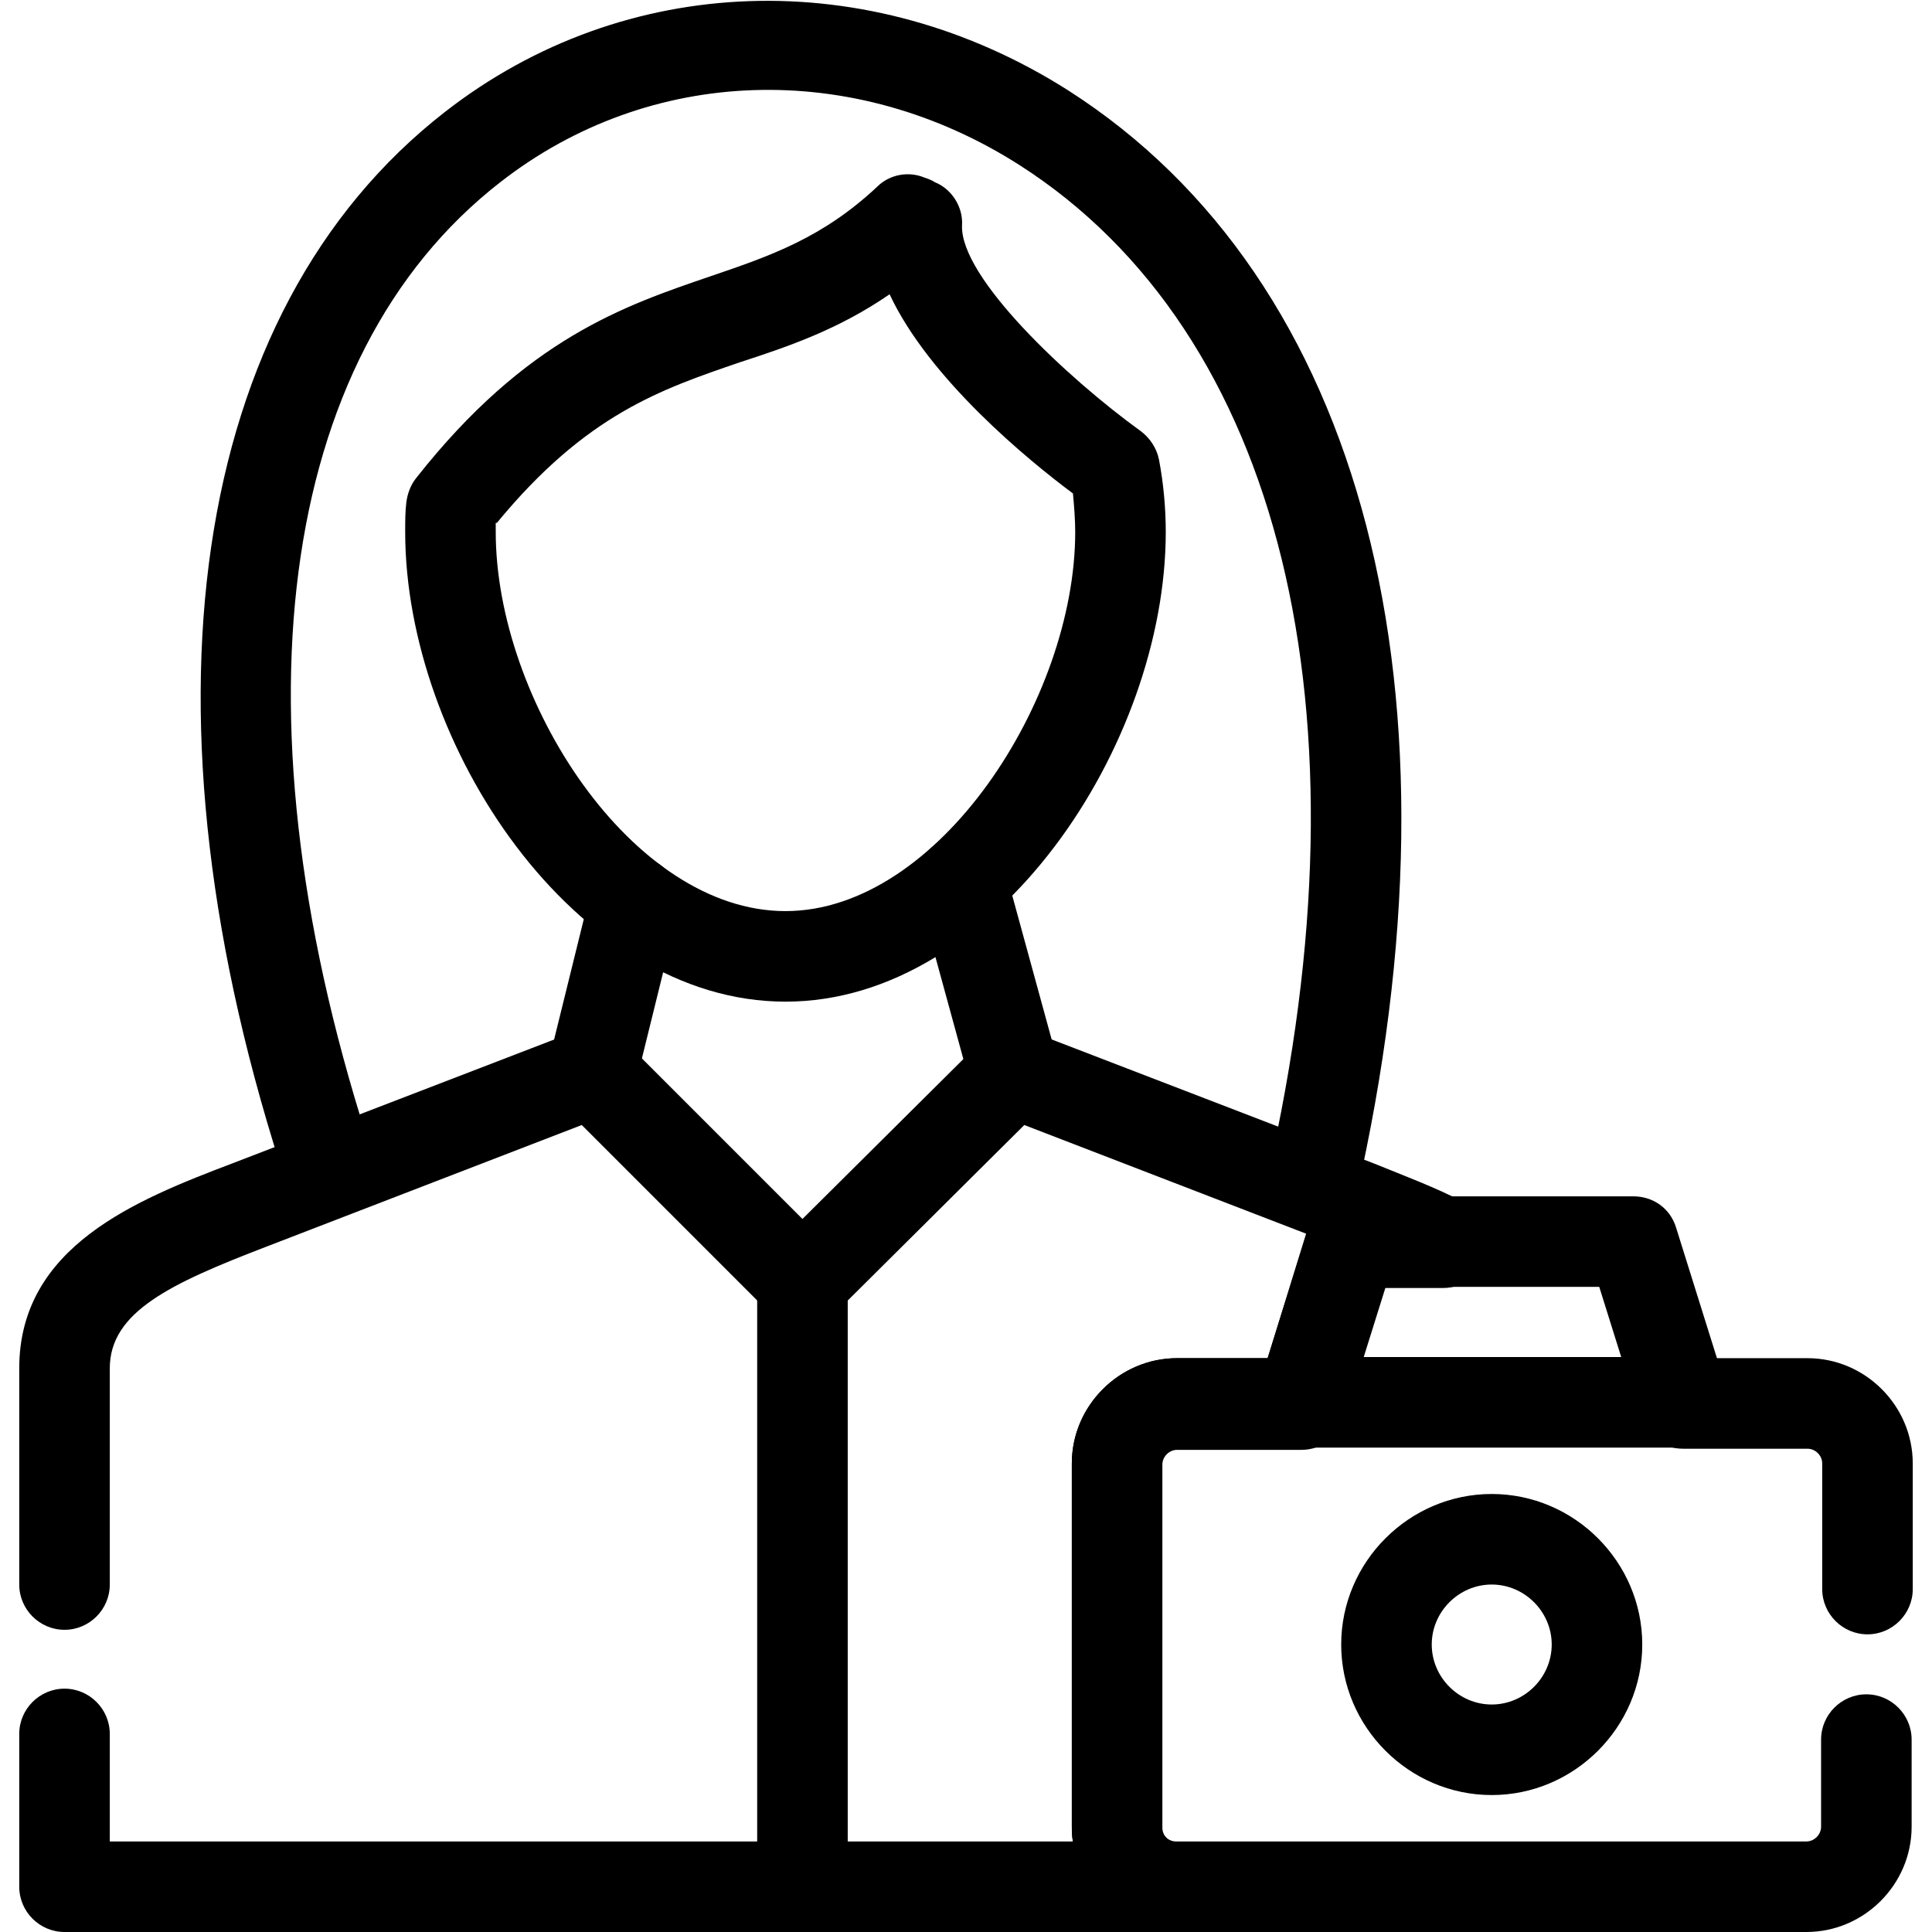 <svg clip-rule="evenodd" fill-rule="evenodd" height="1.707in" image-rendering="optimizeQuality" shape-rendering="geometricPrecision" text-rendering="geometricPrecision" viewBox="0 0 1.707 1.707" width="1.707in" xmlns="http://www.w3.org/2000/svg"><g id="Layer_x0020_1"><g id="_607572456"><g><path id="_607573344" d="m.694.885c-.186 0-.336-.227-.336-.415 0-.009 0-.018.001-.026.001-.008.004-.016.009-.022.097-.123.184-.152.26-.178.053-.018.099-.034.147-.079.011-.011.028-.014.042-.008.003.001.006.002.009.004.015.006.025.022.024.038-.002.046.093.135.158.182.008.006.014.015.016.025.004.021.006.043.006.064 0.0.188-.15.415-.336.415zm-.256-.423c-0.0.003-0.0.005-0.0.008 0 .148.12.335.256.335.135 0 .256-.187.256-.335 0-.011-.001-.023-.002-.034-.039-.029-.127-.101-.162-.176-.045.031-.089.046-.132.06-.07.024-.136.046-.215.142z" fill="rgb(0,0,0)"/></g><g><path id="_607573176" d="m1.159 1.088c-.003 0-.006-0-.009-.001-.022-.005-.035-.026-.03-.048.094-.411.012-.745-.219-.893-.147-.094-.327-.088-.459.015-.198.154-.24.476-.112.862.007.021-.004.044-.025.051-.021.007-.044-.004-.051-.025-.139-.419-.087-.774.139-.95.159-.124.375-.131.551-.019.261.167.356.532.254.978-.004.019-.021.031-.039.031z" fill="rgb(0,0,0)"/></g><g><path id="_607573632" d="m1.04 1.707h-.983c-.022 0-.04-.018-.04-.04v-.135c0-.022.018-.04.04-.04.022 0 .04.018.04.04v.095h.851c-.001-.004-.001-.009-.001-.013v-.321c0-.051.042-.093.093-.093l.08-0.0.034-.11-.249-.096-.168.167c-.016.016-.041.016-.056-0l-.167-.167-.28.108c-.083.032-.137.057-.137.107v.191c0 .022-.018.04-.04.04-.022 0-.04-.018-.04-.04v-.191c0-.108.104-.149.188-.181l.304-.117c.015-.006.031-.002.043.009l.157.157.158-.157c.011-.011.028-.015.043-.009l.304.117c.027.011.054.021.079.034.016.008.025.027.021.045-.004.018-.02.031-.039.031h-.051l-.036.115c-.005.017-.021.028-.038.028h-.11c-.007 0-.013.006-.013.013v.321c0 .007.006.013.013.013.022 0 .04.018.04.04 0 .022-.018.04-.04.04z" fill="rgb(0,0,0)"/></g><g><path id="_607573104" d="m.524.986c-.003 0-.006-0-.01-.001-.021-.005-.034-.027-.029-.048l.037-.15c.005-.021.027-.034.048-.029.021.005.034.027.029.048l-.037.15c-.005.018-.021.03-.039.03z" fill="rgb(0,0,0)"/></g><g><path id="_607573800" d="m.896.986c-.018 0-.034-.012-.039-.029l-.046-.168c-.006-.021.007-.043.028-.049.021-.006.043.007.049.028l.046.168c.006.021-.007.043-.028.049-.004.001-.007.001-.011.001z" fill="rgb(0,0,0)"/></g><g><path id="_607573776" d="m.709 1.707c-.022 0-.04-.018-.04-.04v-.535c0-.022.018-.04.04-.04.022 0 .04.018.04.04v.535c0 .022-.018.04-.04.04z" fill="rgb(0,0,0)"/></g><g><path id="_607573752" d="m1.597 1.707h-.557c-.051 0-.093-.042-.093-.093v-.321c0-.051.042-.093.093-.093l.08-0.0.036-.115c.005-.017.021-.028.038-.028h.249c.018 0 .033.011.038.028l.036.115h.08c.051 0 .093.042.093.093v.111c0 .022-.018.04-.04.04-.022 0-.04-.018-.04-.04v-.111c0-.007-.006-.013-.013-.013h-.11c-.018 0-.033-.011-.038-.028l-.036-.115h-.19l-.036.115c-.005.017-.021.028-.038.028h-.11c-.007 0-.013.006-.013.013v.321c0 .007.006.013.013.013l.557 0c.007 0 .013-.006.013-.013v-.077c0-.022.018-.04.04-.04.022 0 .04.018.04.04v.077c0 .051-.042.093-.093.093z" fill="rgb(0,0,0)"/></g><g><path id="_607572384" d="m1.318 1.586c-.073 0-.133-.06-.133-.133 0-.073.06-.133.133-.133.073 0 .133.06.133.133 0 .073-.06.133-.133.133zm0-.186c-.029 0-.053.024-.053.053 0 .029.024.053.053.053.029 0 .053-.024.053-.053 0-.029-.024-.053-.053-.053z" fill="rgb(0,0,0)"/></g><g><path id="_607572864" d="m1.487 1.279h-.337c-.022 0-.04-.018-.04-.04 0-.022.018-.04.04-.04h.337c.022 0 .04.018.04.04 0 .022-.018.04-.04.04z" fill="rgb(0,0,0)"/></g></g></g></svg>